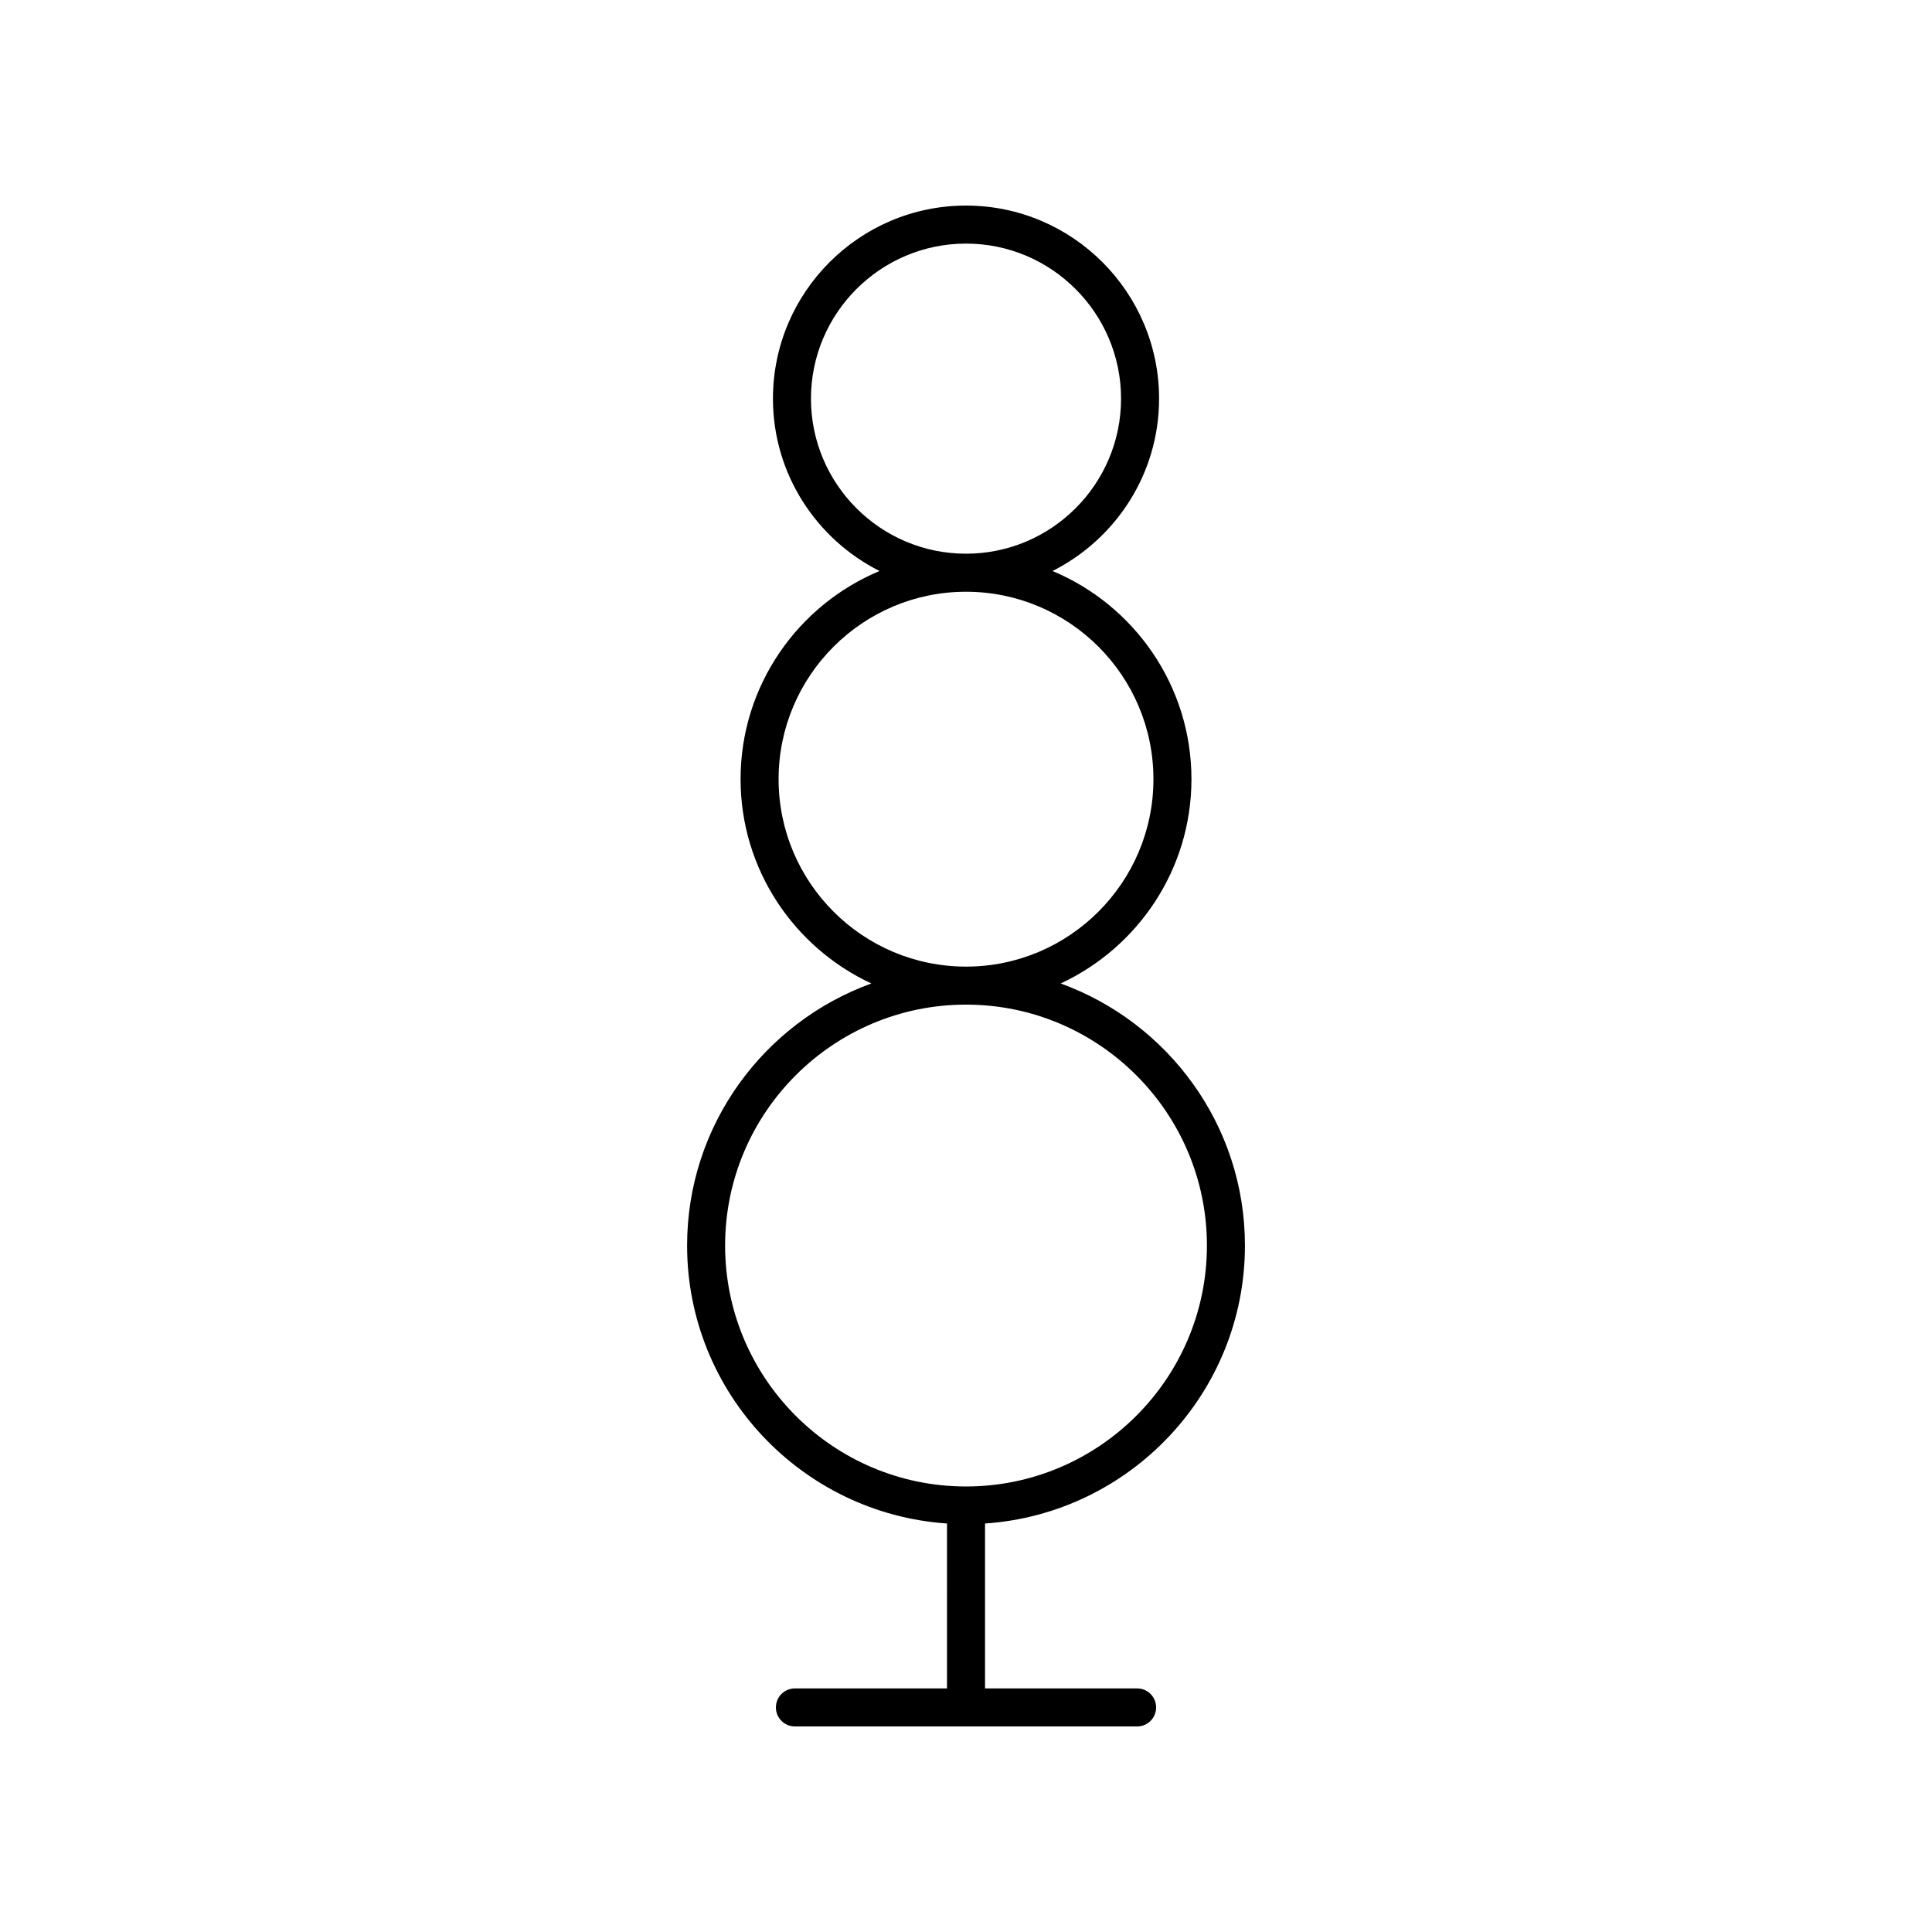 <?xml version="1.0" encoding="UTF-8"?>
<!-- The Best Svg Icon site in the world: iconSvg.co, Visit us! https://iconsvg.co -->
<svg fill="#000000" width="800px" height="800px" version="1.1" viewBox="144 144 512 512" xmlns="http://www.w3.org/2000/svg">
 <path d="m425.09 404.63c20.43-9.508 34.656-30.176 34.656-54.148 0-24.824-15.223-46.148-36.82-55.16 16.719-8.426 28.242-25.711 28.242-45.676-0.004-28.219-22.953-51.168-51.164-51.168s-51.164 22.953-51.164 51.168c0 19.965 11.52 37.25 28.242 45.676-21.598 9.012-36.82 30.336-36.82 55.16 0 23.977 14.227 44.645 34.656 54.148-28.426 10.309-48.828 37.504-48.828 69.445 0 39.062 30.473 71.059 68.879 73.668l-0.004 43.703h-40.305c-2.785 0-5.039 2.254-5.039 5.039s2.254 5.039 5.039 5.039h90.688c2.785 0 5.039-2.254 5.039-5.039s-2.254-5.039-5.039-5.039h-40.305v-43.703c38.406-2.609 68.879-34.605 68.879-73.668 0-31.941-20.402-59.137-48.832-69.445zm-66.176-154.98c0-22.66 18.434-41.094 41.09-41.094s41.086 18.434 41.086 41.094c0 22.656-18.43 41.086-41.086 41.086s-41.09-18.43-41.09-41.086zm-8.578 100.84c0-27.391 22.281-49.672 49.668-49.672s49.668 22.281 49.668 49.672c0 27.387-22.285 49.672-49.668 49.672-27.387 0-49.668-22.285-49.668-49.672zm49.668 187.44c-35.203 0-63.844-28.641-63.844-63.848s28.641-63.848 63.844-63.848 63.844 28.641 63.844 63.848c-0.004 35.207-28.641 63.848-63.844 63.848z"/>
</svg>